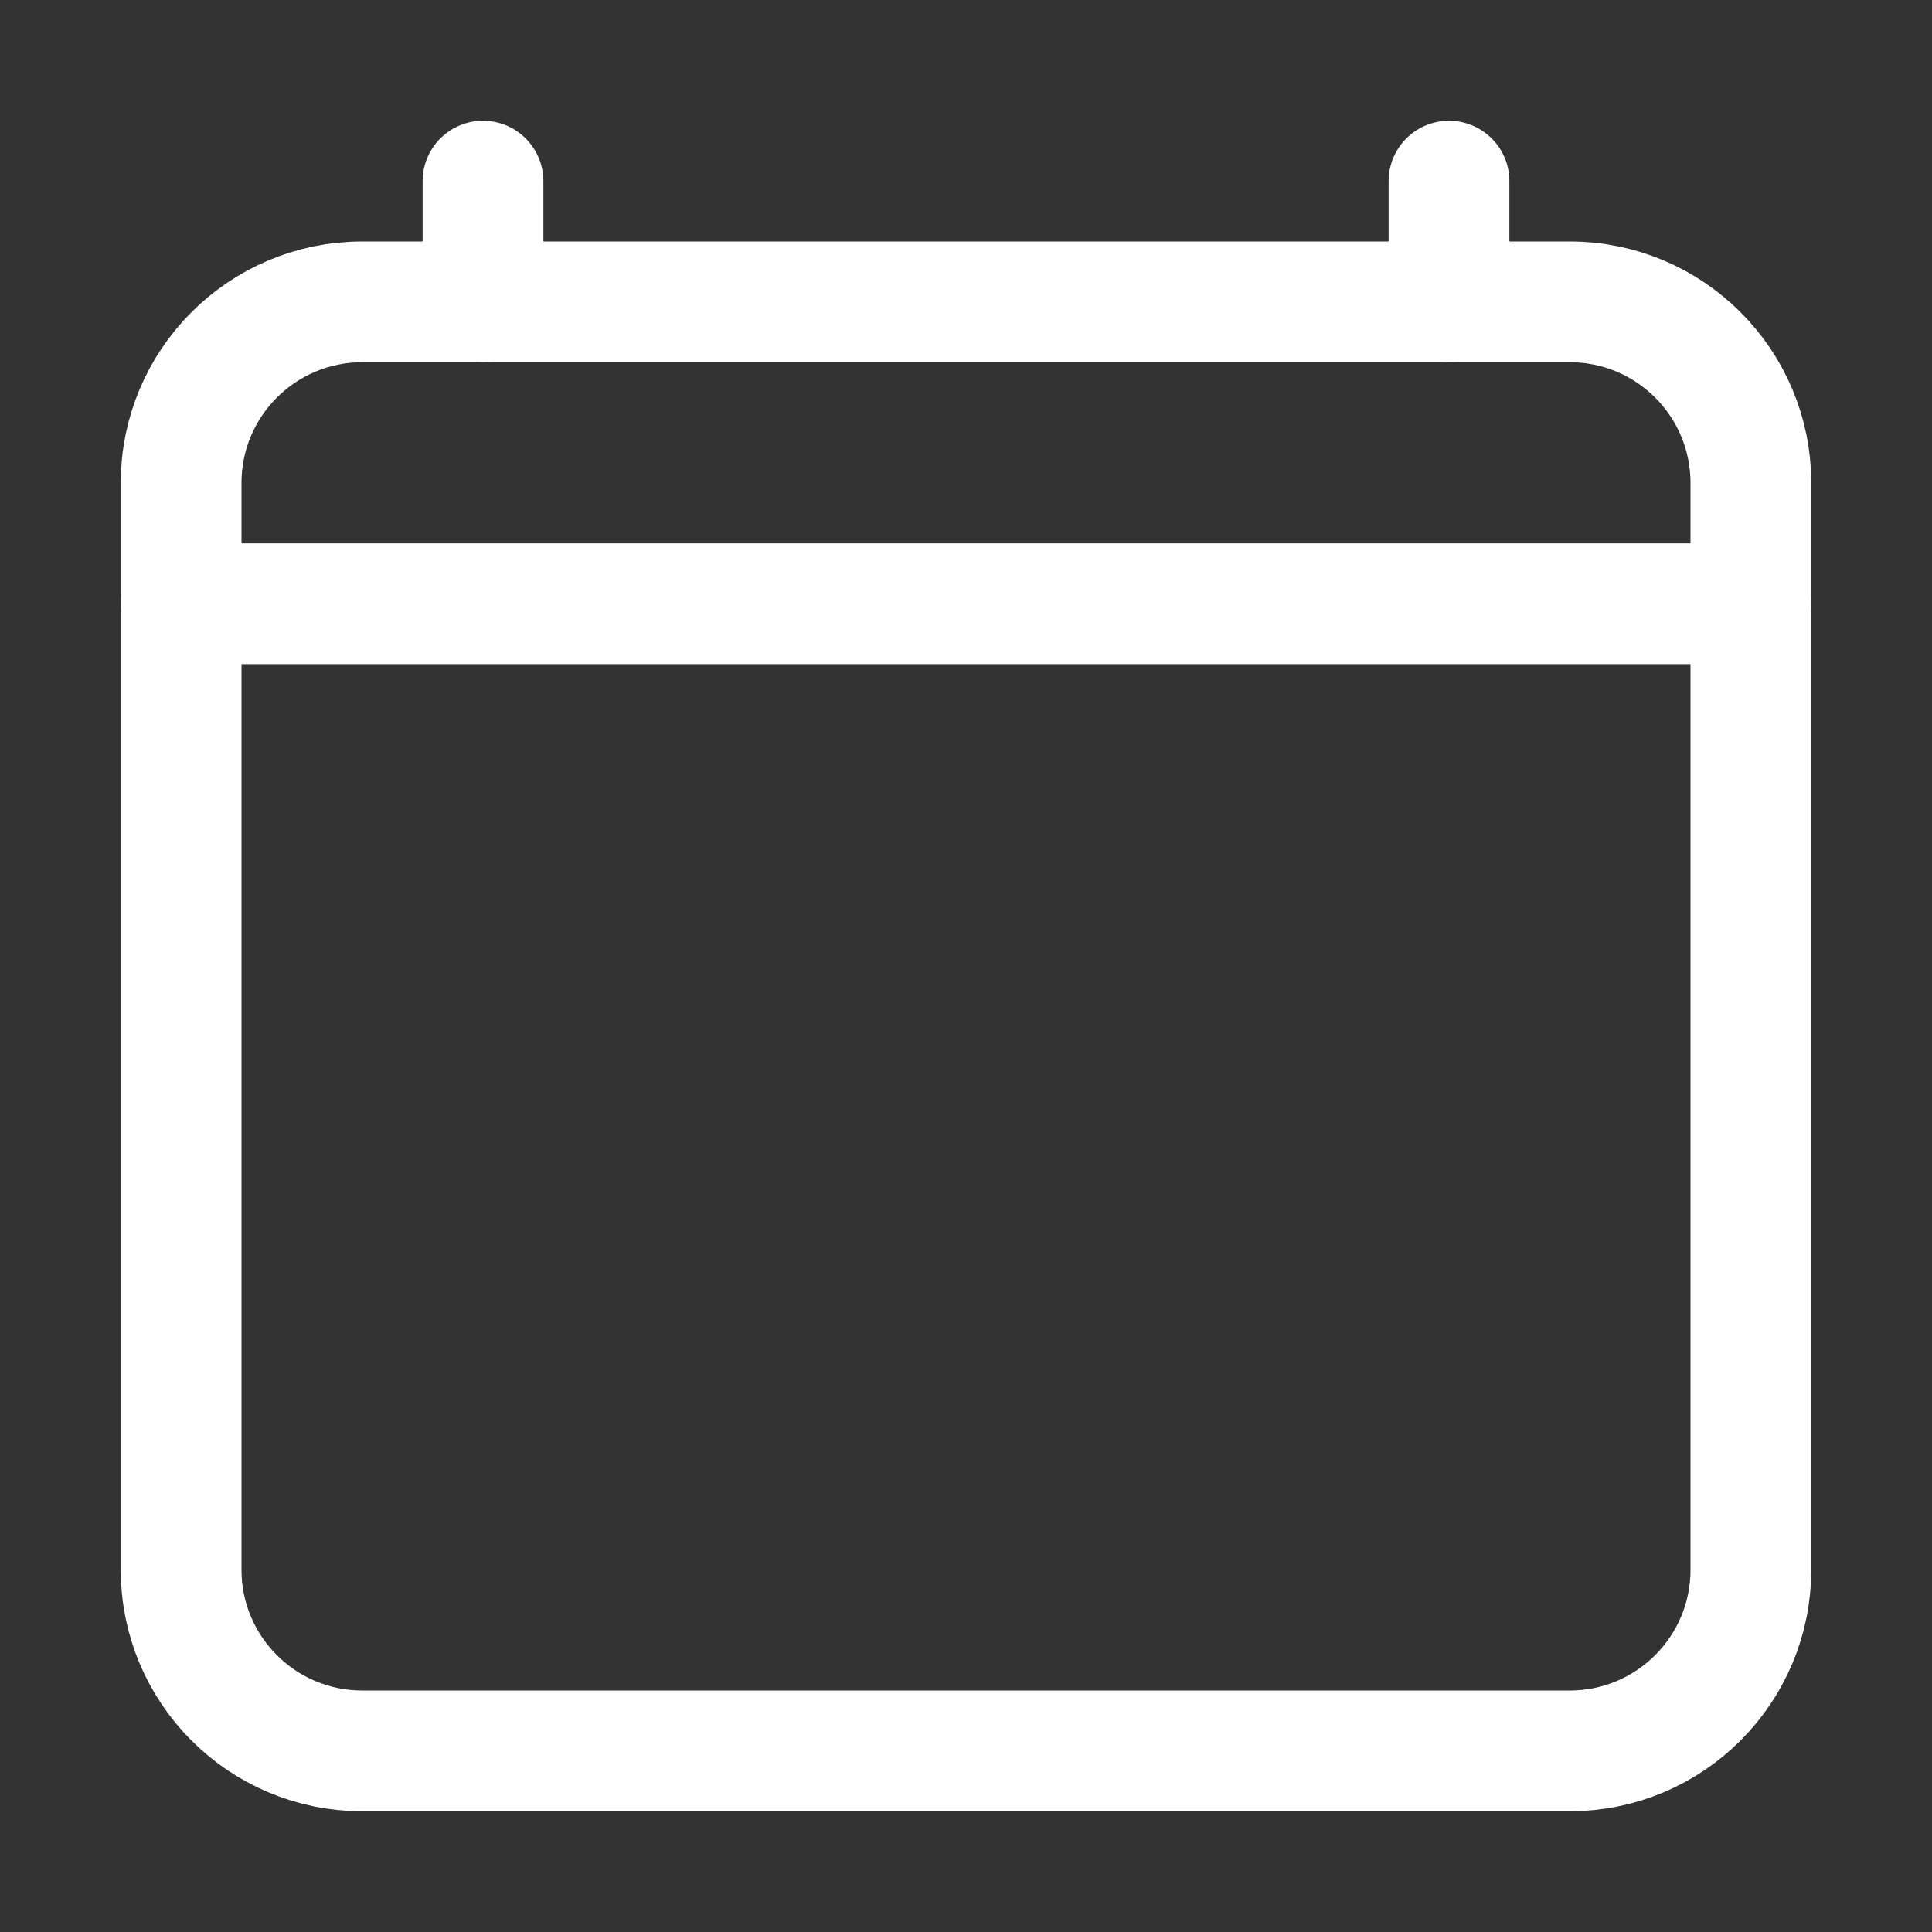 <svg width="24" height="24" viewBox="0 0 24 24" fill="none" xmlns="http://www.w3.org/2000/svg">
<rect x="0" y="0" width="24" height="24" fill="#333333" stroke="none"/>
<path d="M19.5 3.75H4.5C3.257 3.75 2.25 4.757 2.25 6V19.5C2.25 20.743 3.257 21.75 4.5 21.75H19.5C20.743 21.75 21.75 20.743 21.75 19.5V6C21.75 4.757 20.743 3.75 19.5 3.75Z" stroke="white" stroke-width="1.5" stroke-linejoin="round"/>
<path d="M6 2.25V3.75" stroke="white" stroke-width="1.5" stroke-linecap="round" stroke-linejoin="round"/>
<path d="M18 2.25V3.75" stroke="white" stroke-width="1.5" stroke-linecap="round" stroke-linejoin="round"/>
<path d="M21.75 7.5H2.25" stroke="white" stroke-width="1.5" stroke-linecap="round" stroke-linejoin="round"/>
</svg>
